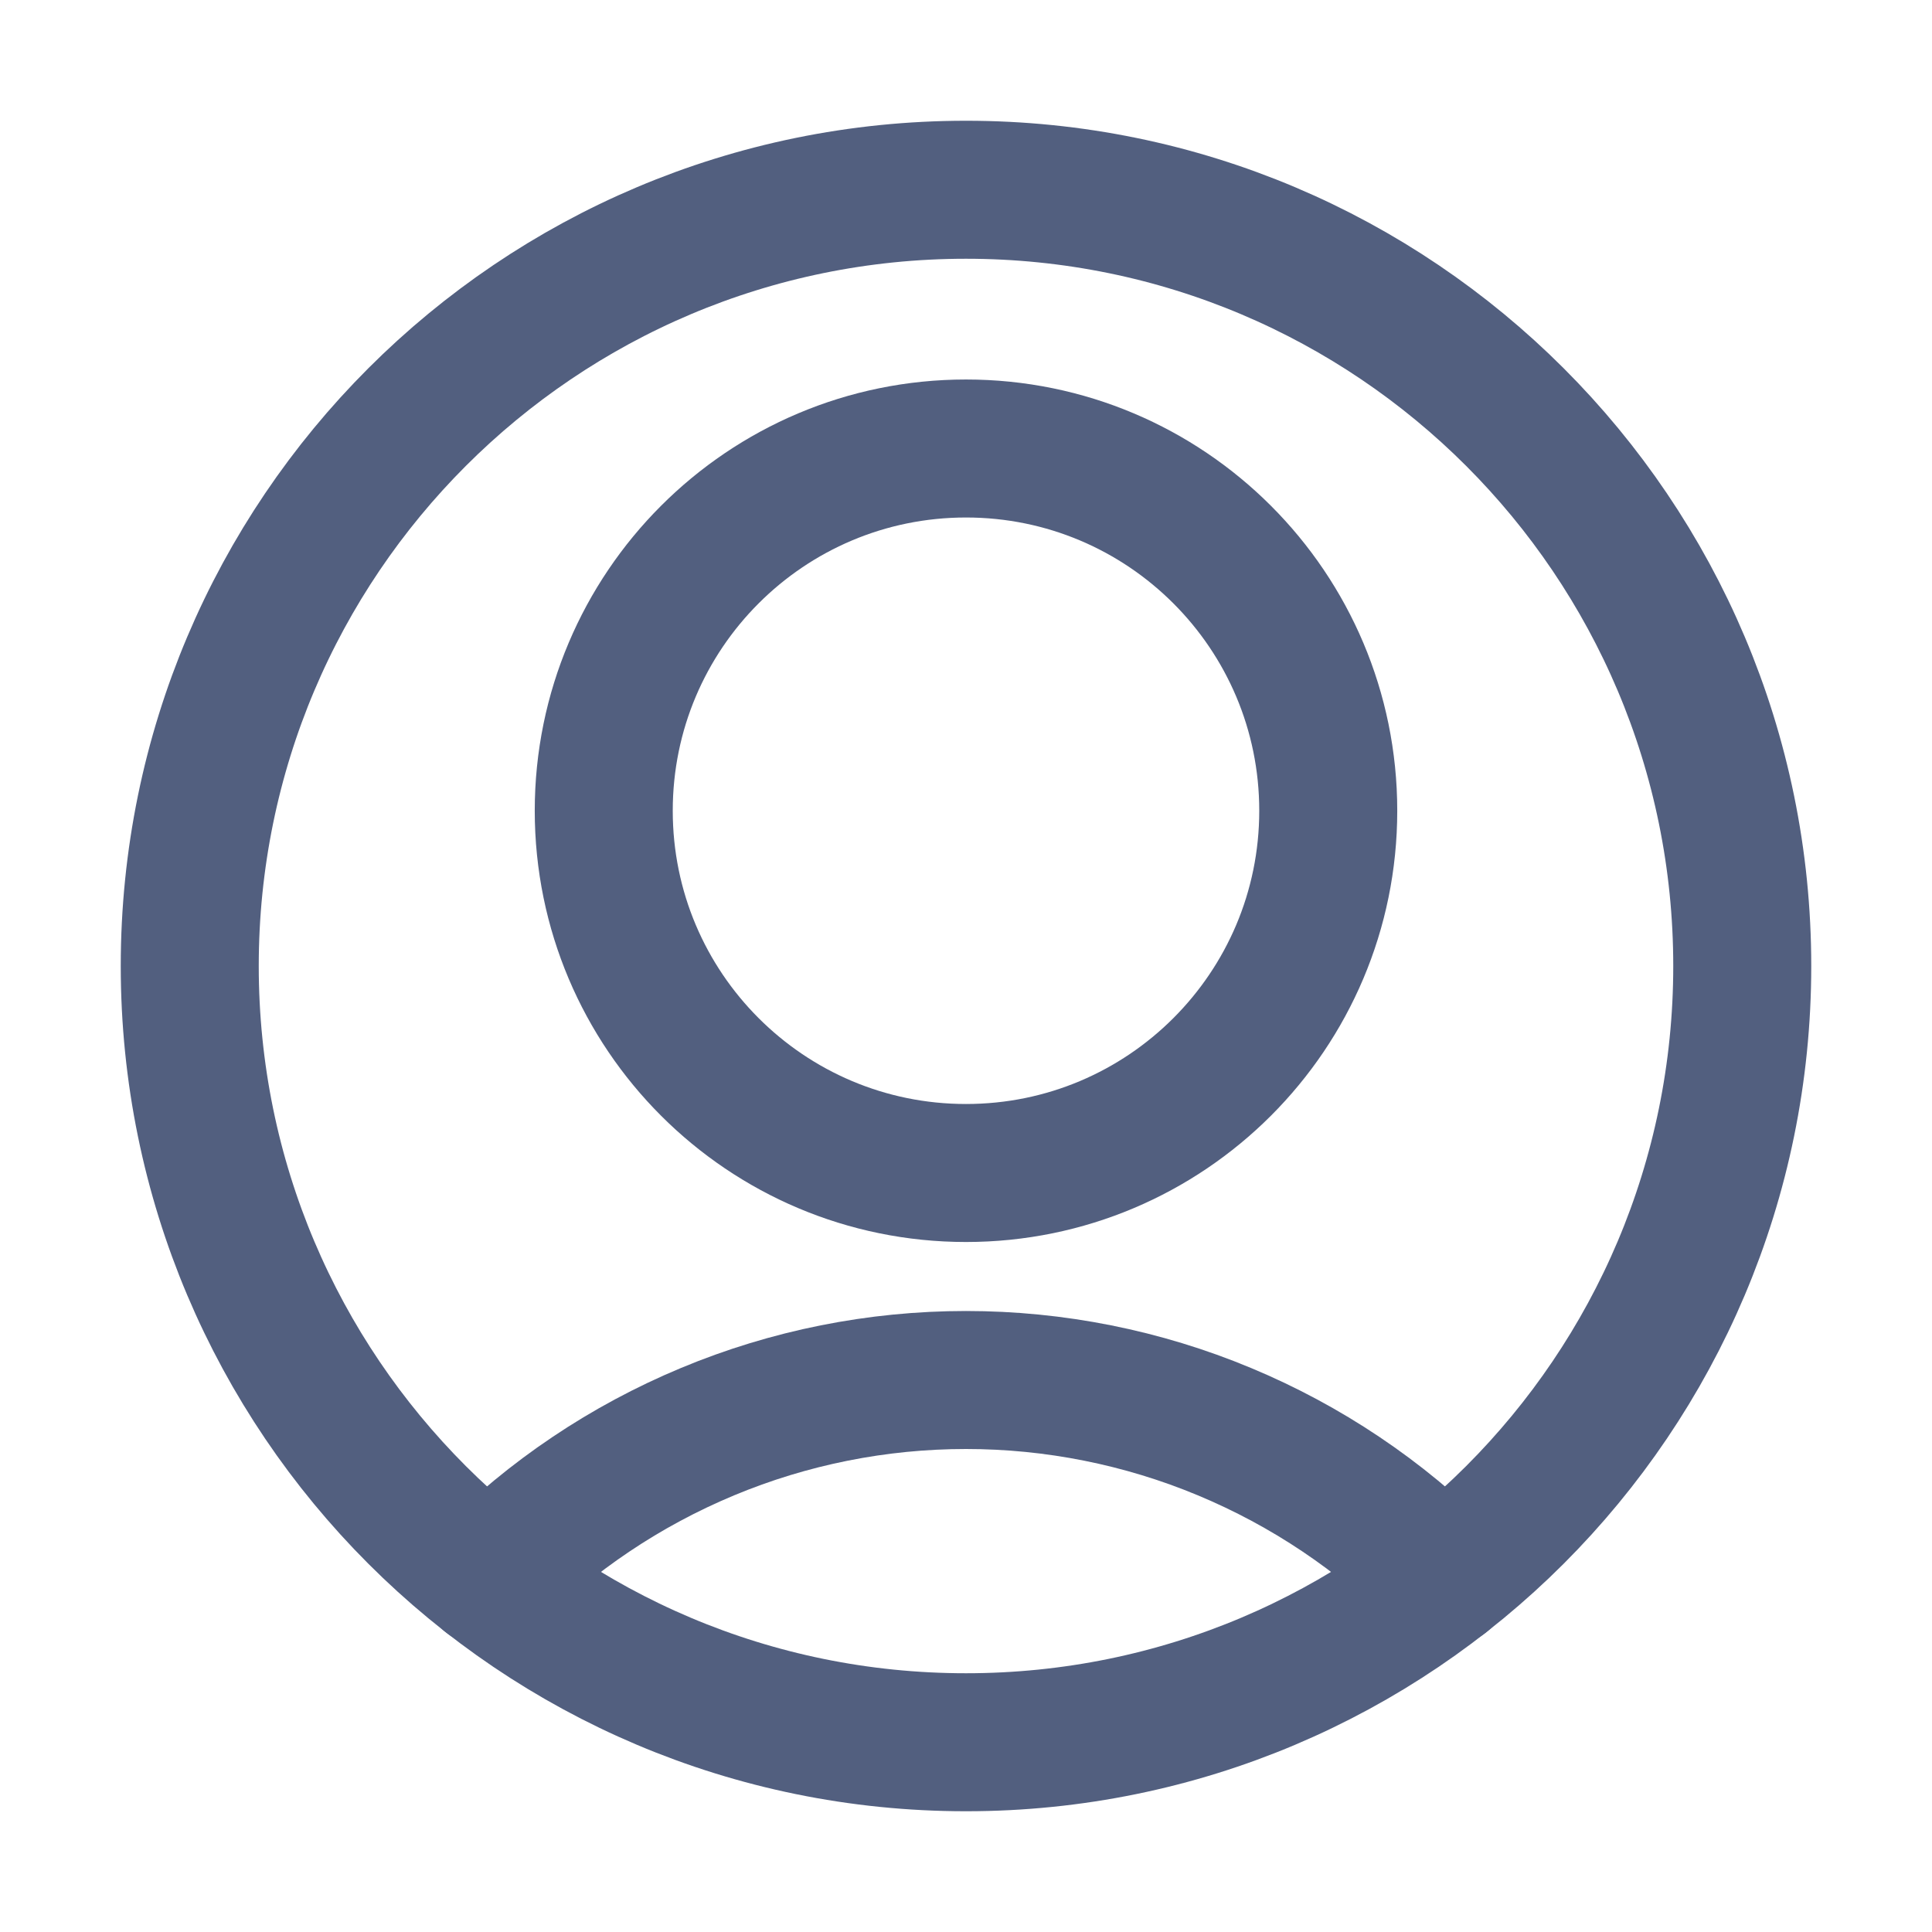 <svg width="14" height="14" viewBox="0 0 14 14" fill="none" xmlns="http://www.w3.org/2000/svg">
<path d="M7 8.5C8.45 8.5 9.625 7.325 9.625 5.875C9.625 4.425 8.45 3.25 7 3.25C5.55 3.25 4.375 4.425 4.375 5.875C4.375 7.325 5.55 8.5 7 8.5Z" stroke="#525F7F" stroke-linecap="round" stroke-linejoin="round"/>
<path d="M10.457 11.438C10.004 10.982 9.465 10.621 8.872 10.374C8.279 10.127 7.642 10 7 10C6.357 10 5.721 10.127 5.128 10.374C4.535 10.621 3.996 10.982 3.543 11.438" stroke="#525F7F" stroke-linecap="round" stroke-linejoin="round"/>
<path d="M7 12.625C10.107 12.625 12.625 10.107 12.625 7C12.625 3.893 10.107 1.375 7 1.375C3.893 1.375 1.375 3.893 1.375 7C1.375 10.107 3.893 12.625 7 12.625Z" stroke="#525F7F" stroke-linecap="round" stroke-linejoin="round"/>
</svg>
